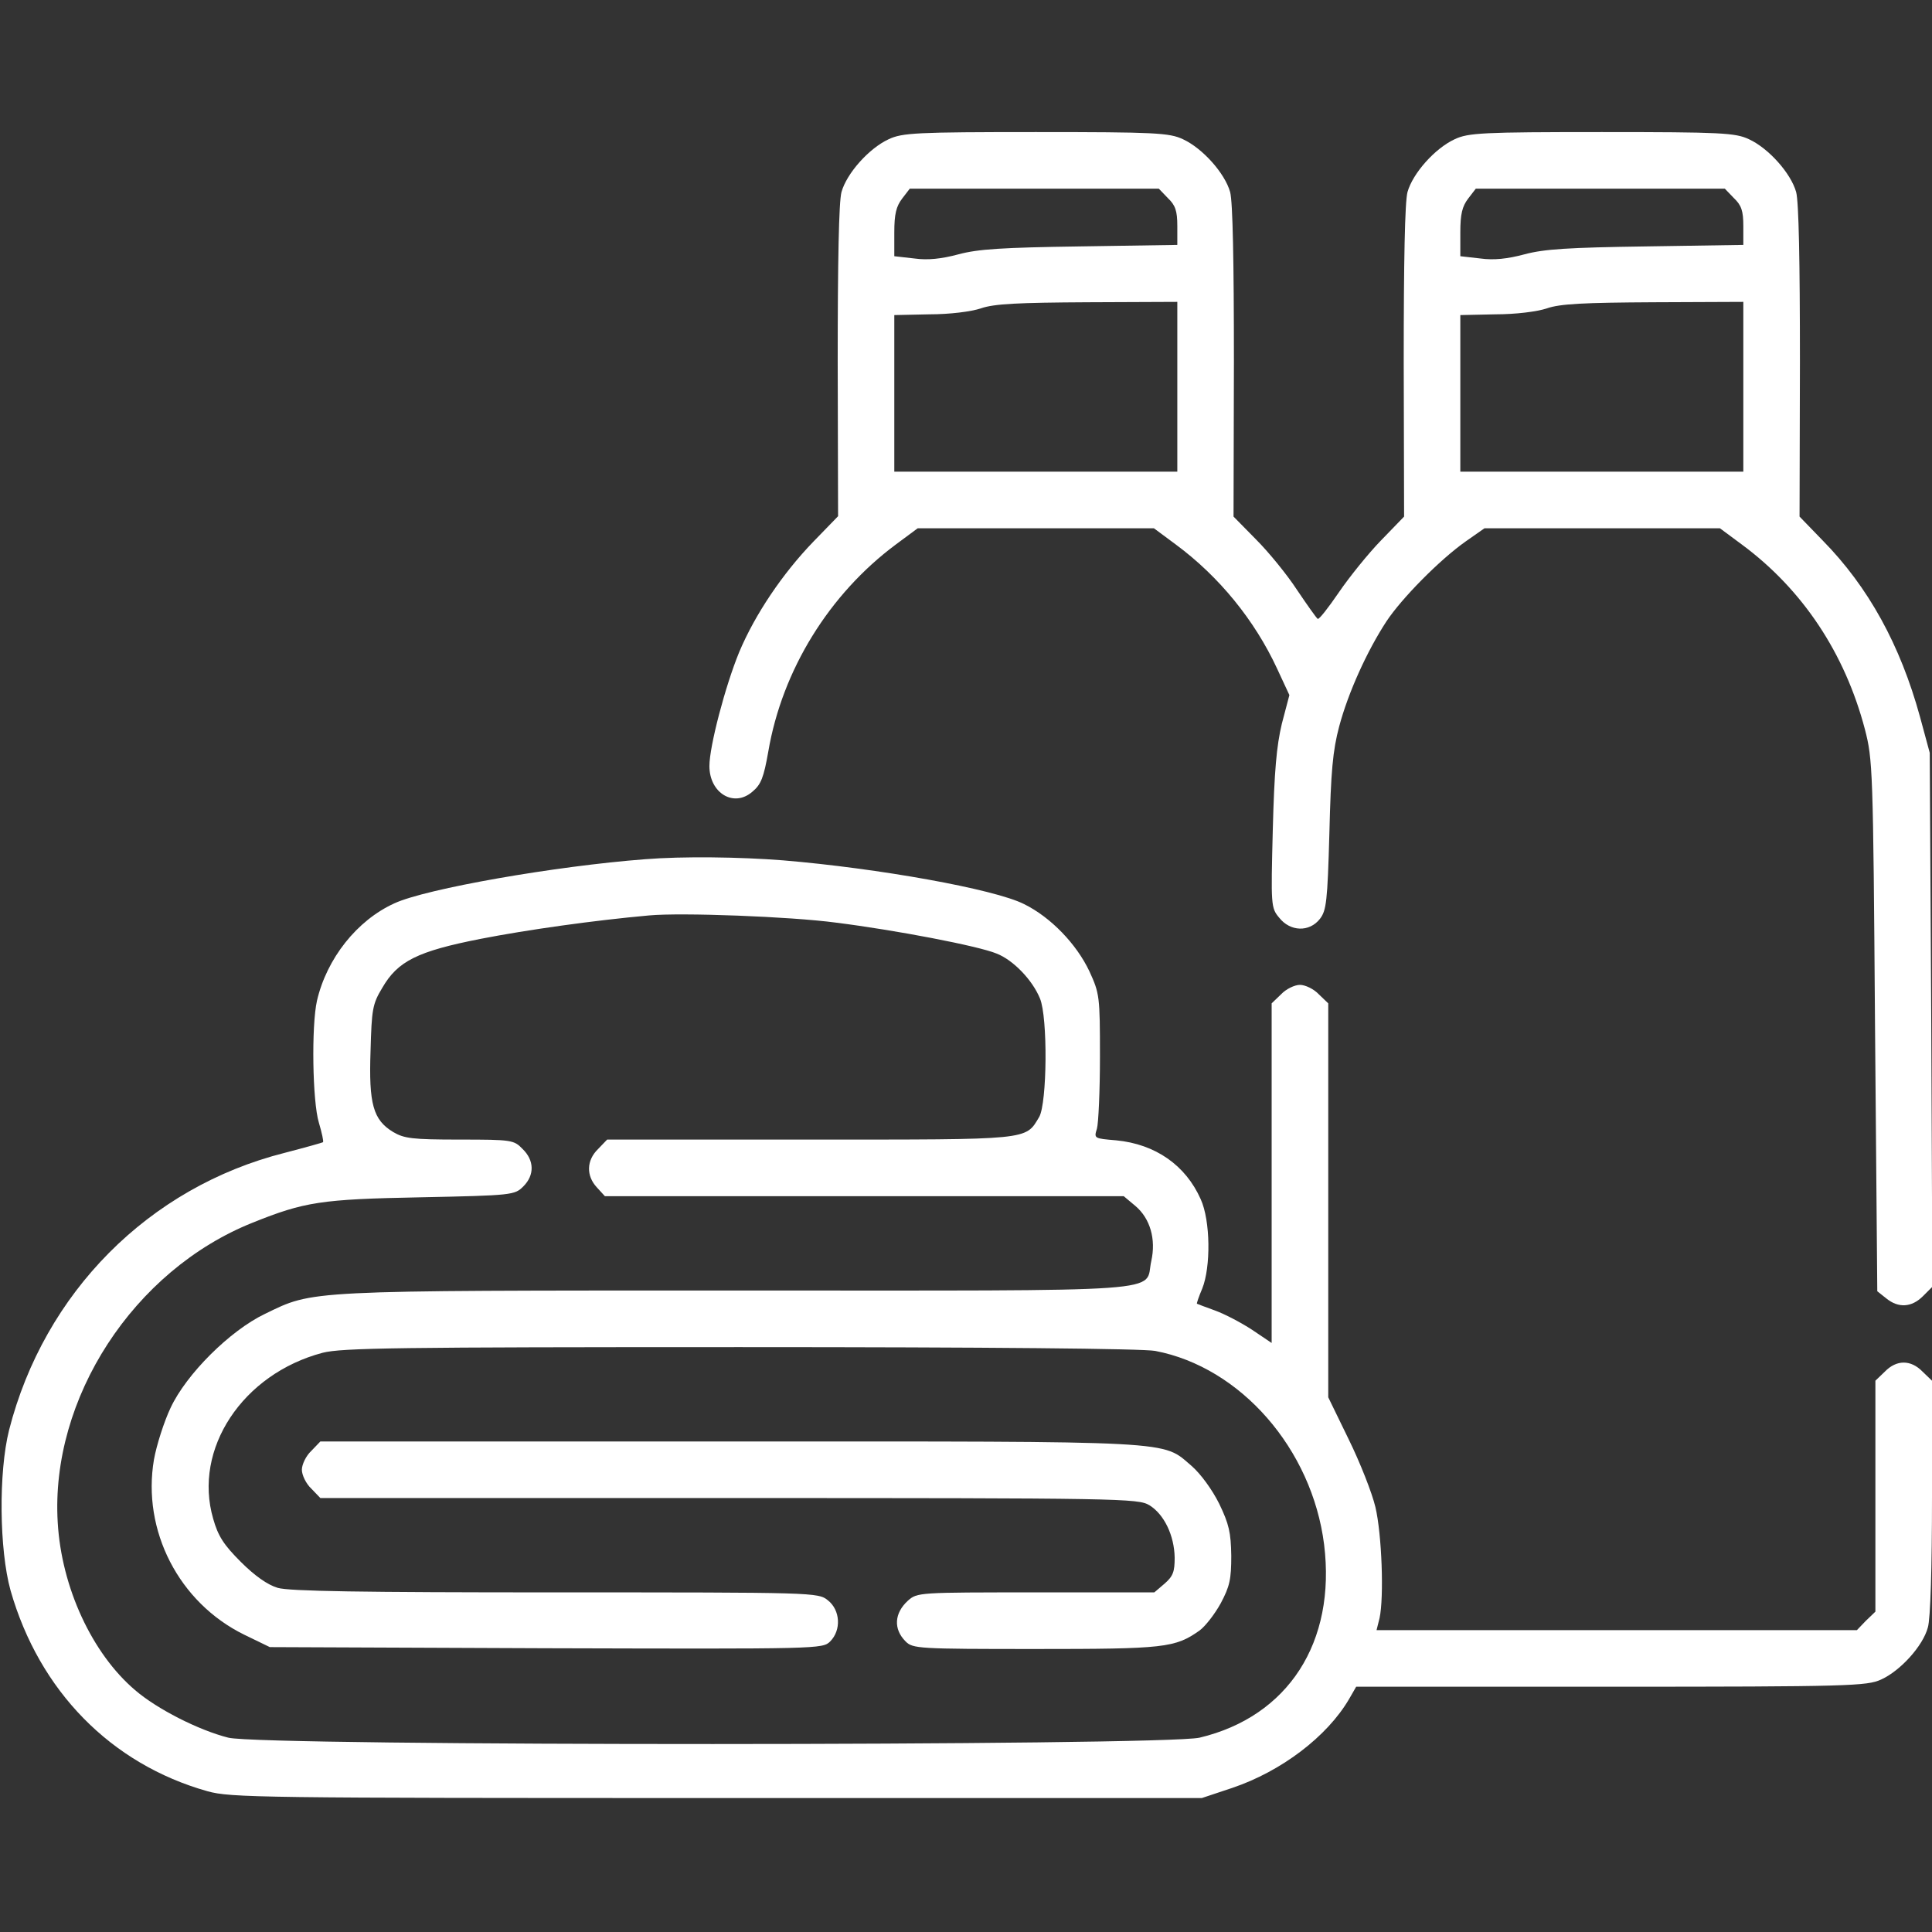 <?xml version="1.0" encoding="UTF-8"?>
<svg width="512px" height="512px" viewBox="0 0 512 512" version="1.1" xmlns="http://www.w3.org/2000/svg" xmlns:xlink="http://www.w3.org/1999/xlink">
    <rect x="0" y="0" width="512" height="512" fill="#333333" stroke="none"/>
    <title>amenities_5569304</title>
    <g id="amenities_5569304" stroke="none" fill="none" fill-rule="evenodd" stroke-width="1">
        <g id="Grupo" transform="translate(25.6, 486.4) scale(-1, 1) rotate(-180) translate(-25.6, -486.4)translate(0, 460.8)" fill="#FFFFFF">
            <path d="M235.5,475.1 C230.3,472.7 224.4,466.1 223,461.1 C222.3,458.5 222,442.7 222,416.1 L222.1,375.2 L215.5,368.4 C207.4,360 200.1,349.2 195.9,339.2 C192.2,330.2 188,314.2 188,309 C188,301.8 194.5,297.9 199.4,302.2 C201.7,304.1 202.4,306 203.6,312.8 C207.3,334.5 219.8,354.6 237.4,367.7 L243.2,372 L274.5,372 L305.8,372 L311.6,367.7 C323.1,359.2 332.5,347.6 338.4,334.9 L341.7,327.8 L339.7,320.2 C338.3,314.3 337.7,307.7 337.3,292 C336.8,272.1 336.8,271.4 339,268.8 C341.9,265.1 347,264.9 349.8,268.5 C351.5,270.7 351.8,273.1 352.3,291.2 C352.7,307.6 353.2,313.1 354.9,319.5 C357.3,328.5 362.3,339.5 367.4,347.3 C371.5,353.5 381.6,363.7 388.4,368.5 L393.4,372 L424.6,372 L455.8,372 L461.6,367.7 C477.7,355.8 488.9,338.9 494.2,318.8 C496.3,310.7 496.4,308.5 496.9,240.2 L497.5,169.8 L499.9,167.9 C503.1,165.3 506.6,165.5 509.6,168.5 L512.1,171 L511.8,241.8 L511.4,312.5 L508.8,322.1 C503.6,341 495.2,356.4 483,368.8 L476.9,375.1 L477,416.1 C477,442.7 476.7,458.5 476,461.1 C474.6,466.1 468.7,472.7 463.5,475.1 C459.9,476.8 456.2,477 424.5,477 C392.8,477 389.1,476.8 385.5,475.1 C380.3,472.7 374.4,466.1 373,461.1 C372.3,458.5 372,442.7 372,416.1 L372.1,375.1 L366,368.8 C362.6,365.3 357.6,359.1 354.8,355 C352,350.9 349.5,347.7 349.2,348 C348.8,348.3 346.4,351.7 343.7,355.7 C341.1,359.7 336.2,365.7 332.9,369 L326.9,375.1 L327,416.1 C327,442.7 326.7,458.5 326,461.1 C324.6,466.1 318.7,472.7 313.5,475.1 C309.9,476.8 306.2,477 274.5,477 C242.8,477 239.1,476.8 235.5,475.1 Z M309.5,459.5 C311.5,457.6 312,456.1 312,452.1 L312,447.1 L286.3,446.7 C265.6,446.4 259.2,446 254,444.6 C249.5,443.4 245.9,443 242.3,443.5 L237,444.1 L237,450.4 C237,455.3 237.5,457.3 239.1,459.4 L241.1,462 L274.1,462 L307.1,462 L309.5,459.5 Z M459.5,459.5 C461.5,457.6 462,456.1 462,452.1 L462,447.1 L436.3,446.7 C415.6,446.4 409.2,446 404,444.6 C399.5,443.4 395.9,443 392.3,443.5 L387,444.1 L387,450.4 C387,455.3 387.5,457.3 389.1,459.4 L391.1,462 L424.1,462 L457.1,462 L459.5,459.5 Z M312,409.5 L312,387 L274.5,387 L237,387 L237,407.8 L237,428.5 L246.3,428.7 C251.6,428.7 257.4,429.4 260,430.3 C263.5,431.5 269.8,431.8 288.3,431.9 L312,432 L312,409.5 Z M462,409.5 L462,387 L424.5,387 L387,387 L387,407.8 L387,428.5 L396.3,428.7 C401.6,428.7 407.4,429.4 410,430.3 C413.5,431.5 419.8,431.8 438.3,431.9 L462,432 L462,409.5 Z" id="Forma" fill-rule="nonzero"></path>
            <path d="M171,284.3 C147.3,282.5 112.9,276.5 104.5,272.6 C94.6,268.1 86.6,258 84,246.8 C82.5,240.1 82.8,220.1 84.5,214.5 C85.3,211.8 85.8,209.5 85.6,209.3 C85.5,209.2 80.9,207.9 75.5,206.5 C39.4,197.4 11.7,169.4 2.4,133 C-0.4,121.8 -0.2,101.3 2.8,90.5 C10.4,63.9 29.4,44.5 55,37.3 C61.1,35.6 68.9,35.5 190,35.5 L318.5,35.5 L326.6,38.2 C339.6,42.6 351.7,51.8 357.5,61.7 L359.4,65 L427,65 C490.1,65 494.8,65.2 498.5,66.9 C503.6,69.2 509.6,75.8 510.9,80.7 C511.6,83 512,96.7 512,115.3 L512,146.1 L509.5,148.5 C506.4,151.7 502.6,151.7 499.5,148.5 L497,146.1 L497,115.5 L497,84.9 L494.5,82.5 L492.1,80 L428.5,80 L364.8,80 L365.6,83.2 C366.8,88.8 366.2,105.4 364.5,112.6 C363.6,116.4 360.4,124.5 357.4,130.6 L352,141.7 L352,193.9 L352,246.1 L349.5,248.5 C348.2,249.9 345.9,251 344.5,251 C343.1,251 340.8,249.9 339.5,248.5 L337,246.1 L337,201.1 L337,156.1 L331.8,159.6 C328.9,161.5 324.5,163.8 322,164.7 C319.5,165.6 317.4,166.4 317.2,166.5 C317.1,166.6 317.7,168.4 318.6,170.5 C320.9,176.2 320.8,188.5 318.2,194.2 C314.2,203.2 306.2,208.8 295.8,209.8 C289.9,210.3 289.9,210.3 290.7,212.9 C291.1,214.3 291.5,222.9 291.5,232 C291.5,248 291.4,248.7 288.7,254.6 C285.3,261.8 278.5,268.9 271.4,272.4 C263.5,276.4 232.7,281.9 207.5,284 C196.1,284.9 180.9,285.1 171,284.3 Z M221.5,267.5 C237.4,265.5 259.3,261.3 264.1,259.3 C268.5,257.6 273.6,252.3 275.6,247.4 C277.7,242.4 277.5,219.7 275.4,216 C271.7,209.8 273.4,210 214.6,210 L160.9,210 L158.5,207.5 C155.4,204.5 155.3,200.4 158.2,197.3 L160.3,195 L229.1,195 L297.8,195 L300.9,192.4 C304.8,189.1 306.4,183.6 305.1,177.8 C303.2,169.3 313,170 195.1,170 C80.1,170 83.2,170.1 70.2,163.8 C61,159.4 49.4,147.9 45.2,138.9 C43.5,135.3 41.5,129.1 40.8,125.2 C37.6,106.4 47.4,87.3 64.7,78.8 L71.5,75.5 L144.7,75.2 C217.1,75 218,75 220,77 C223,80 222.7,85.3 219.4,87.9 C216.8,90 216,90 147.2,90 C95.8,90 76.7,90.3 73.6,91.2 C70.9,92 67.5,94.4 63.8,98.1 C59.3,102.6 57.8,104.9 56.5,109.5 C51.1,128 64.3,147.9 85.5,153.5 C90.6,154.8 105.3,155 196.1,155 C262.7,155 302.7,154.6 306.1,154 C328.8,149.7 347.7,128 350.9,102.7 C354.1,76.8 341.4,57.1 317.9,51.5 C308.3,49.3 69.4,49.2 60.5,51.5 C52.6,53.5 41.6,59.1 35.8,64.1 C24.4,73.8 16.3,91.3 15.3,108.5 C13.3,141.4 35.4,175.4 67,188 C80.7,193.5 85.1,194.2 111.4,194.7 C135.9,195.2 136.4,195.3 138.7,197.6 C141.7,200.6 141.6,204.5 138.5,207.5 C136.2,209.9 135.6,210 121.8,210 C109.2,210 107.1,210.3 104.2,212 C98.9,215.2 97.7,219.4 98.2,233.5 C98.5,244.5 98.7,245.9 101.3,250.2 C105.4,257.3 110.6,259.9 127.4,263.2 C139.7,265.6 157.5,268.1 172,269.4 C180.5,270.2 209.5,269.1 221.5,267.5 Z" id="Forma" fill-rule="nonzero"></path>
            <path d="M82.5,127.5 C81.1,126.2 80,123.9 80,122.5 C80,121.1 81.1,118.8 82.5,117.5 L84.9,115 L193.2,115 C297.4,115 301.6,114.9 304.6,113.1 C308.5,110.7 311.2,105.1 311.3,99.2 C311.3,95.5 310.9,94.3 308.6,92.3 L305.9,90 L274.5,90 C243.4,90 243.1,90 240.6,87.8 C237,84.5 236.7,80.3 240,77 C241.9,75.1 243.3,75 274.4,75 C308.6,75 311.4,75.3 317.9,79.9 C319.4,81 321.9,84.2 323.5,87.1 C325.9,91.6 326.3,93.5 326.3,99.7 C326.2,105.9 325.7,108.1 323.1,113.5 C321.2,117.3 318.2,121.4 315.8,123.5 C307.8,130.3 313.3,130 193.3,130 L84.9,130 L82.5,127.5 Z" id="Trazado" fill-rule="nonzero"></path>
        </g>
    </g>
</svg>